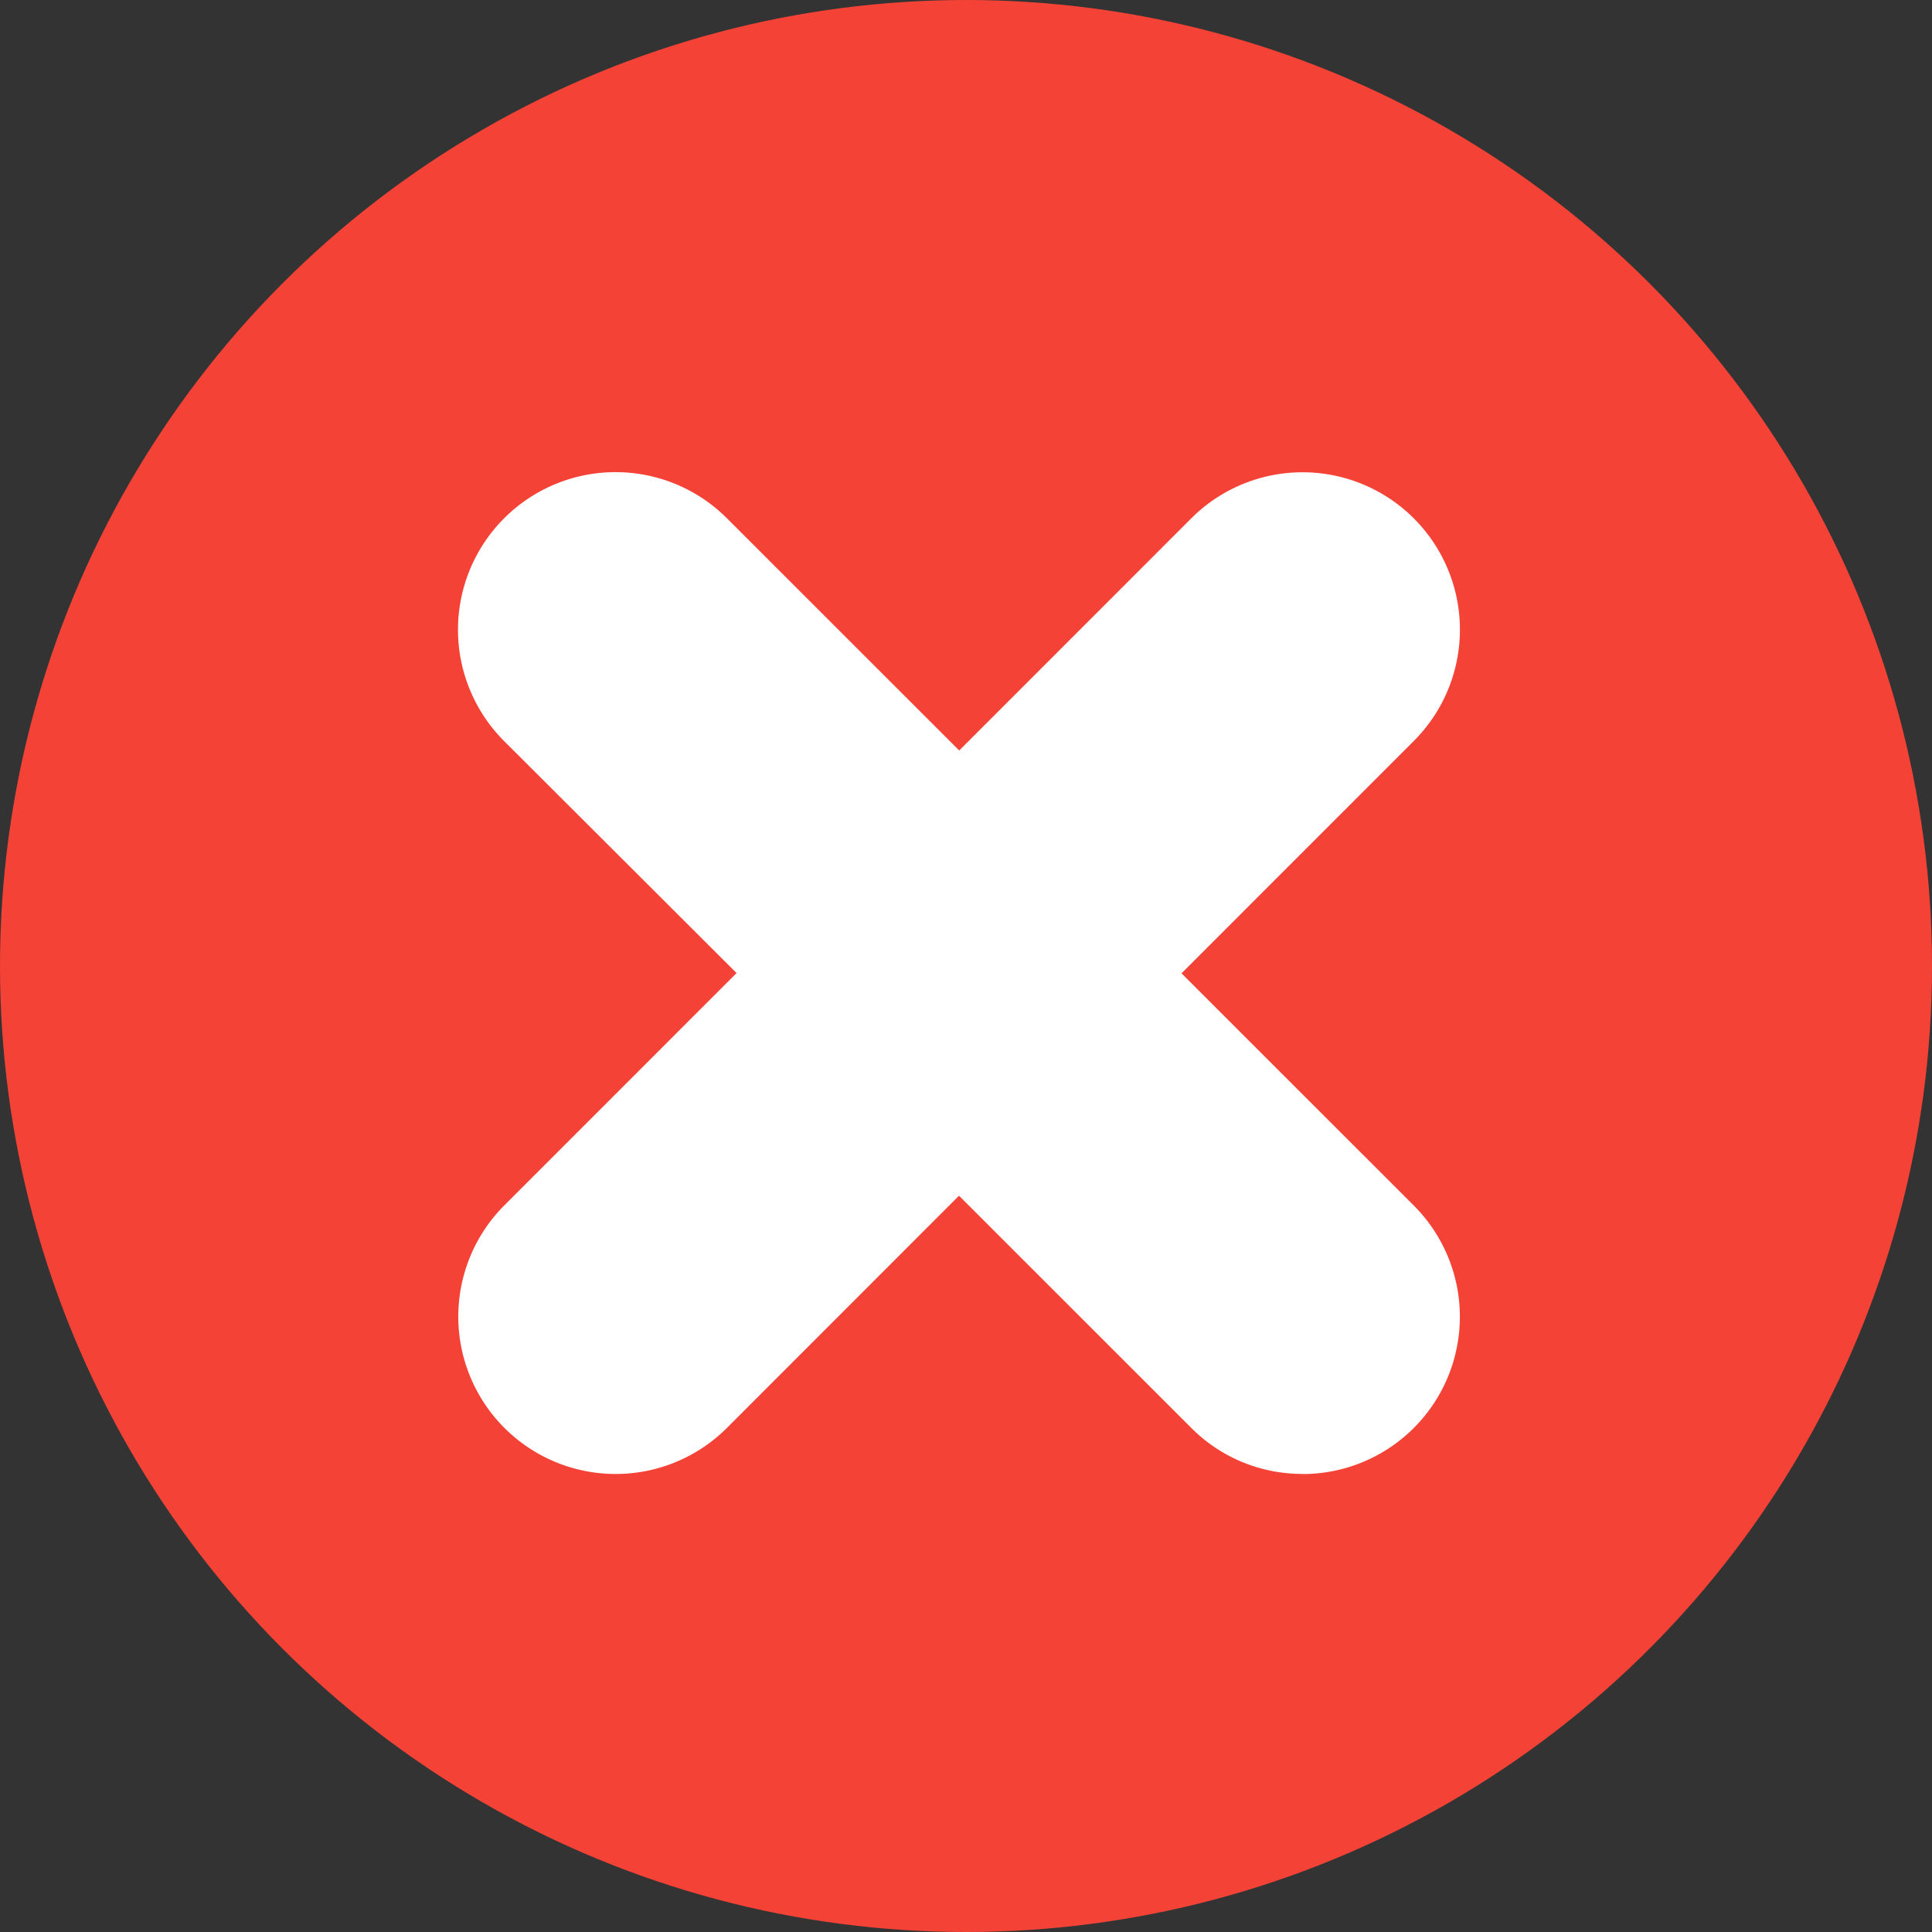 <svg xmlns="http://www.w3.org/2000/svg" width="29" height="29" viewBox="0 0 29 29">
  <rect x="0" y="0" width="29" height="29" fill="#333333" stroke="none"/>
  <g id="Layer_2" data-name="Layer 2" transform="translate(-0.253 0.746)">
    <g id="close" transform="translate(0.253 -0.746)">
      <circle id="background" cx="14.5" cy="14.5" r="14.5" transform="translate(0 0)" fill="#f44336"/>
      <path id="Path_2695" data-name="Path 2695" d="M133.638,136a2.346,2.346,0,0,1-1.67-.692l-3.485-3.484L125,135.309a2.362,2.362,0,0,1-3.341-3.341l3.485-3.486L121.655,125A2.362,2.362,0,0,1,125,121.656l3.486,3.485,3.485-3.486A2.362,2.362,0,0,1,135.308,125l-3.485,3.486,3.486,3.485a2.361,2.361,0,0,1-1.67,4.031Z" transform="translate(-114.088 -113.876)" fill="#fff"/>
    </g>
  </g>
</svg>
